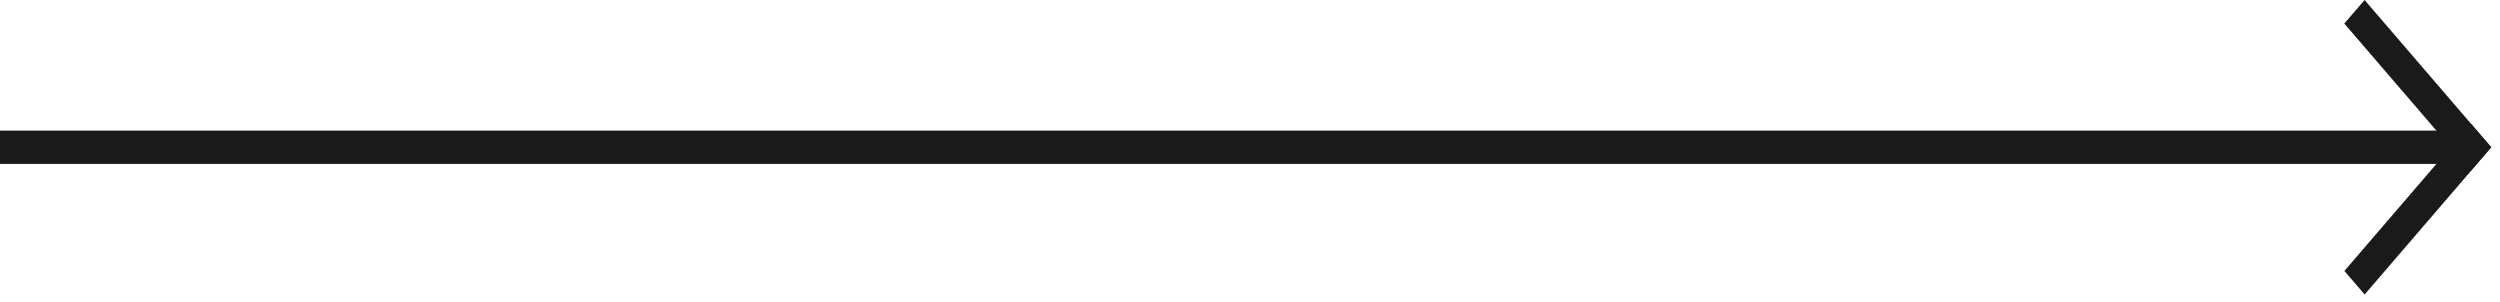 <svg width="207" height="25" viewBox="0 0 207 25" fill="none" xmlns="http://www.w3.org/2000/svg">
<rect width="16.079" height="2.573" transform="matrix(0.652 -0.758 0.652 0.758 194.115 22.434)" fill="#1A1A1A"/>
<rect width="16.079" height="2.573" transform="matrix(0.652 0.758 -0.652 0.758 195.787 0)" fill="#1A1A1A"/>
<path d="M0 10.816L205.098 10.816V13.574L0 13.575V10.816Z" fill="#1A1A1A"/>
</svg>
